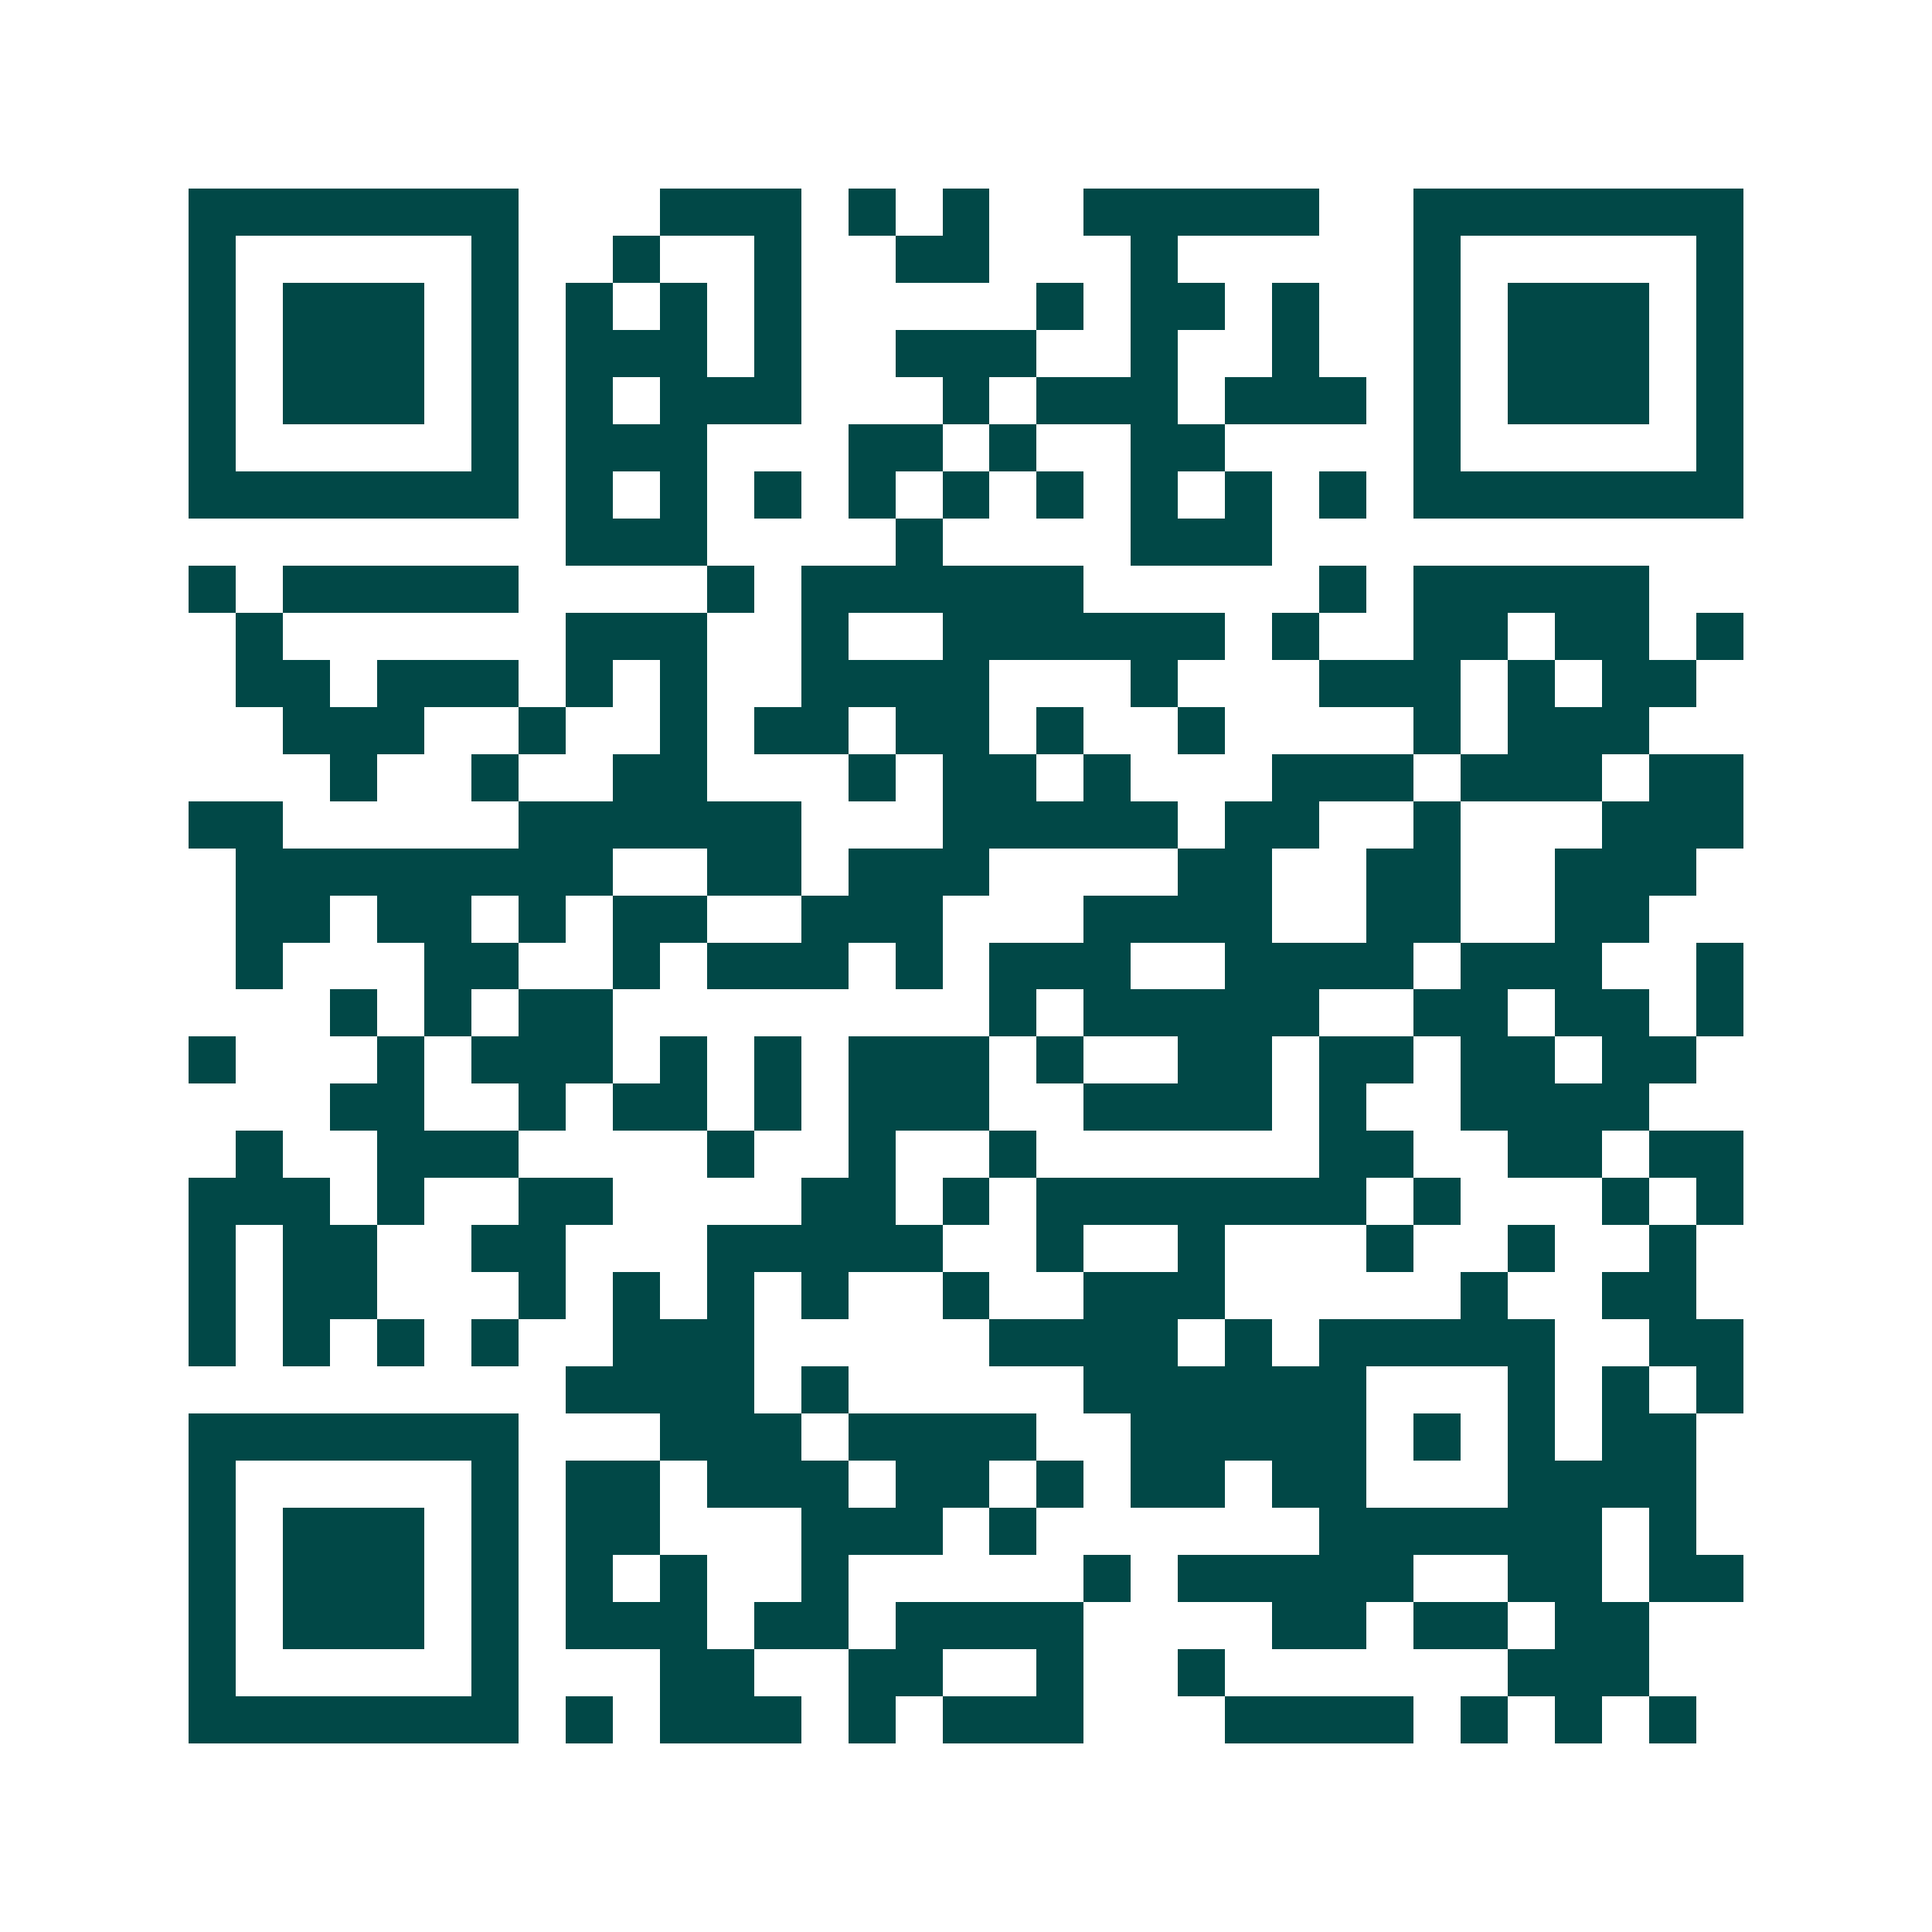 <svg xmlns="http://www.w3.org/2000/svg" width="200" height="200" viewBox="0 0 41 41" shape-rendering="crispEdges"><path fill="#ffffff" d="M0 0h41v41H0z"/><path stroke="#014847" d="M4 4.5h7m3 0h3m1 0h1m1 0h1m2 0h5m2 0h7M4 5.5h1m5 0h1m2 0h1m2 0h1m2 0h2m3 0h1m5 0h1m5 0h1M4 6.5h1m1 0h3m1 0h1m1 0h1m1 0h1m1 0h1m5 0h1m1 0h2m1 0h1m2 0h1m1 0h3m1 0h1M4 7.5h1m1 0h3m1 0h1m1 0h3m1 0h1m2 0h3m2 0h1m2 0h1m2 0h1m1 0h3m1 0h1M4 8.5h1m1 0h3m1 0h1m1 0h1m1 0h3m3 0h1m1 0h3m1 0h3m1 0h1m1 0h3m1 0h1M4 9.5h1m5 0h1m1 0h3m3 0h2m1 0h1m2 0h2m4 0h1m5 0h1M4 10.5h7m1 0h1m1 0h1m1 0h1m1 0h1m1 0h1m1 0h1m1 0h1m1 0h1m1 0h1m1 0h7M12 11.5h3m4 0h1m4 0h3M4 12.5h1m1 0h5m4 0h1m1 0h6m5 0h1m1 0h5M5 13.5h1m6 0h3m2 0h1m2 0h6m1 0h1m2 0h2m1 0h2m1 0h1M5 14.5h2m1 0h3m1 0h1m1 0h1m2 0h4m3 0h1m3 0h3m1 0h1m1 0h2M6 15.5h3m2 0h1m2 0h1m1 0h2m1 0h2m1 0h1m2 0h1m4 0h1m1 0h3M7 16.5h1m2 0h1m2 0h2m3 0h1m1 0h2m1 0h1m3 0h3m1 0h3m1 0h2M4 17.5h2m5 0h6m3 0h5m1 0h2m2 0h1m3 0h3M5 18.5h8m2 0h2m1 0h3m4 0h2m2 0h2m2 0h3M5 19.5h2m1 0h2m1 0h1m1 0h2m2 0h3m3 0h4m2 0h2m2 0h2M5 20.5h1m3 0h2m2 0h1m1 0h3m1 0h1m1 0h3m2 0h4m1 0h3m2 0h1M7 21.5h1m1 0h1m1 0h2m8 0h1m1 0h5m2 0h2m1 0h2m1 0h1M4 22.5h1m3 0h1m1 0h3m1 0h1m1 0h1m1 0h3m1 0h1m2 0h2m1 0h2m1 0h2m1 0h2M7 23.5h2m2 0h1m1 0h2m1 0h1m1 0h3m2 0h4m1 0h1m2 0h4M5 24.5h1m2 0h3m4 0h1m2 0h1m2 0h1m6 0h2m2 0h2m1 0h2M4 25.5h3m1 0h1m2 0h2m4 0h2m1 0h1m1 0h7m1 0h1m3 0h1m1 0h1M4 26.5h1m1 0h2m2 0h2m3 0h5m2 0h1m2 0h1m3 0h1m2 0h1m2 0h1M4 27.5h1m1 0h2m3 0h1m1 0h1m1 0h1m1 0h1m2 0h1m2 0h3m5 0h1m2 0h2M4 28.5h1m1 0h1m1 0h1m1 0h1m2 0h3m5 0h4m1 0h1m1 0h5m2 0h2M12 29.5h4m1 0h1m5 0h6m3 0h1m1 0h1m1 0h1M4 30.5h7m3 0h3m1 0h4m2 0h5m1 0h1m1 0h1m1 0h2M4 31.5h1m5 0h1m1 0h2m1 0h3m1 0h2m1 0h1m1 0h2m1 0h2m3 0h4M4 32.5h1m1 0h3m1 0h1m1 0h2m3 0h3m1 0h1m6 0h6m1 0h1M4 33.5h1m1 0h3m1 0h1m1 0h1m1 0h1m2 0h1m5 0h1m1 0h5m2 0h2m1 0h2M4 34.5h1m1 0h3m1 0h1m1 0h3m1 0h2m1 0h4m4 0h2m1 0h2m1 0h2M4 35.5h1m5 0h1m3 0h2m2 0h2m2 0h1m2 0h1m6 0h3M4 36.5h7m1 0h1m1 0h3m1 0h1m1 0h3m3 0h4m1 0h1m1 0h1m1 0h1"/></svg>
